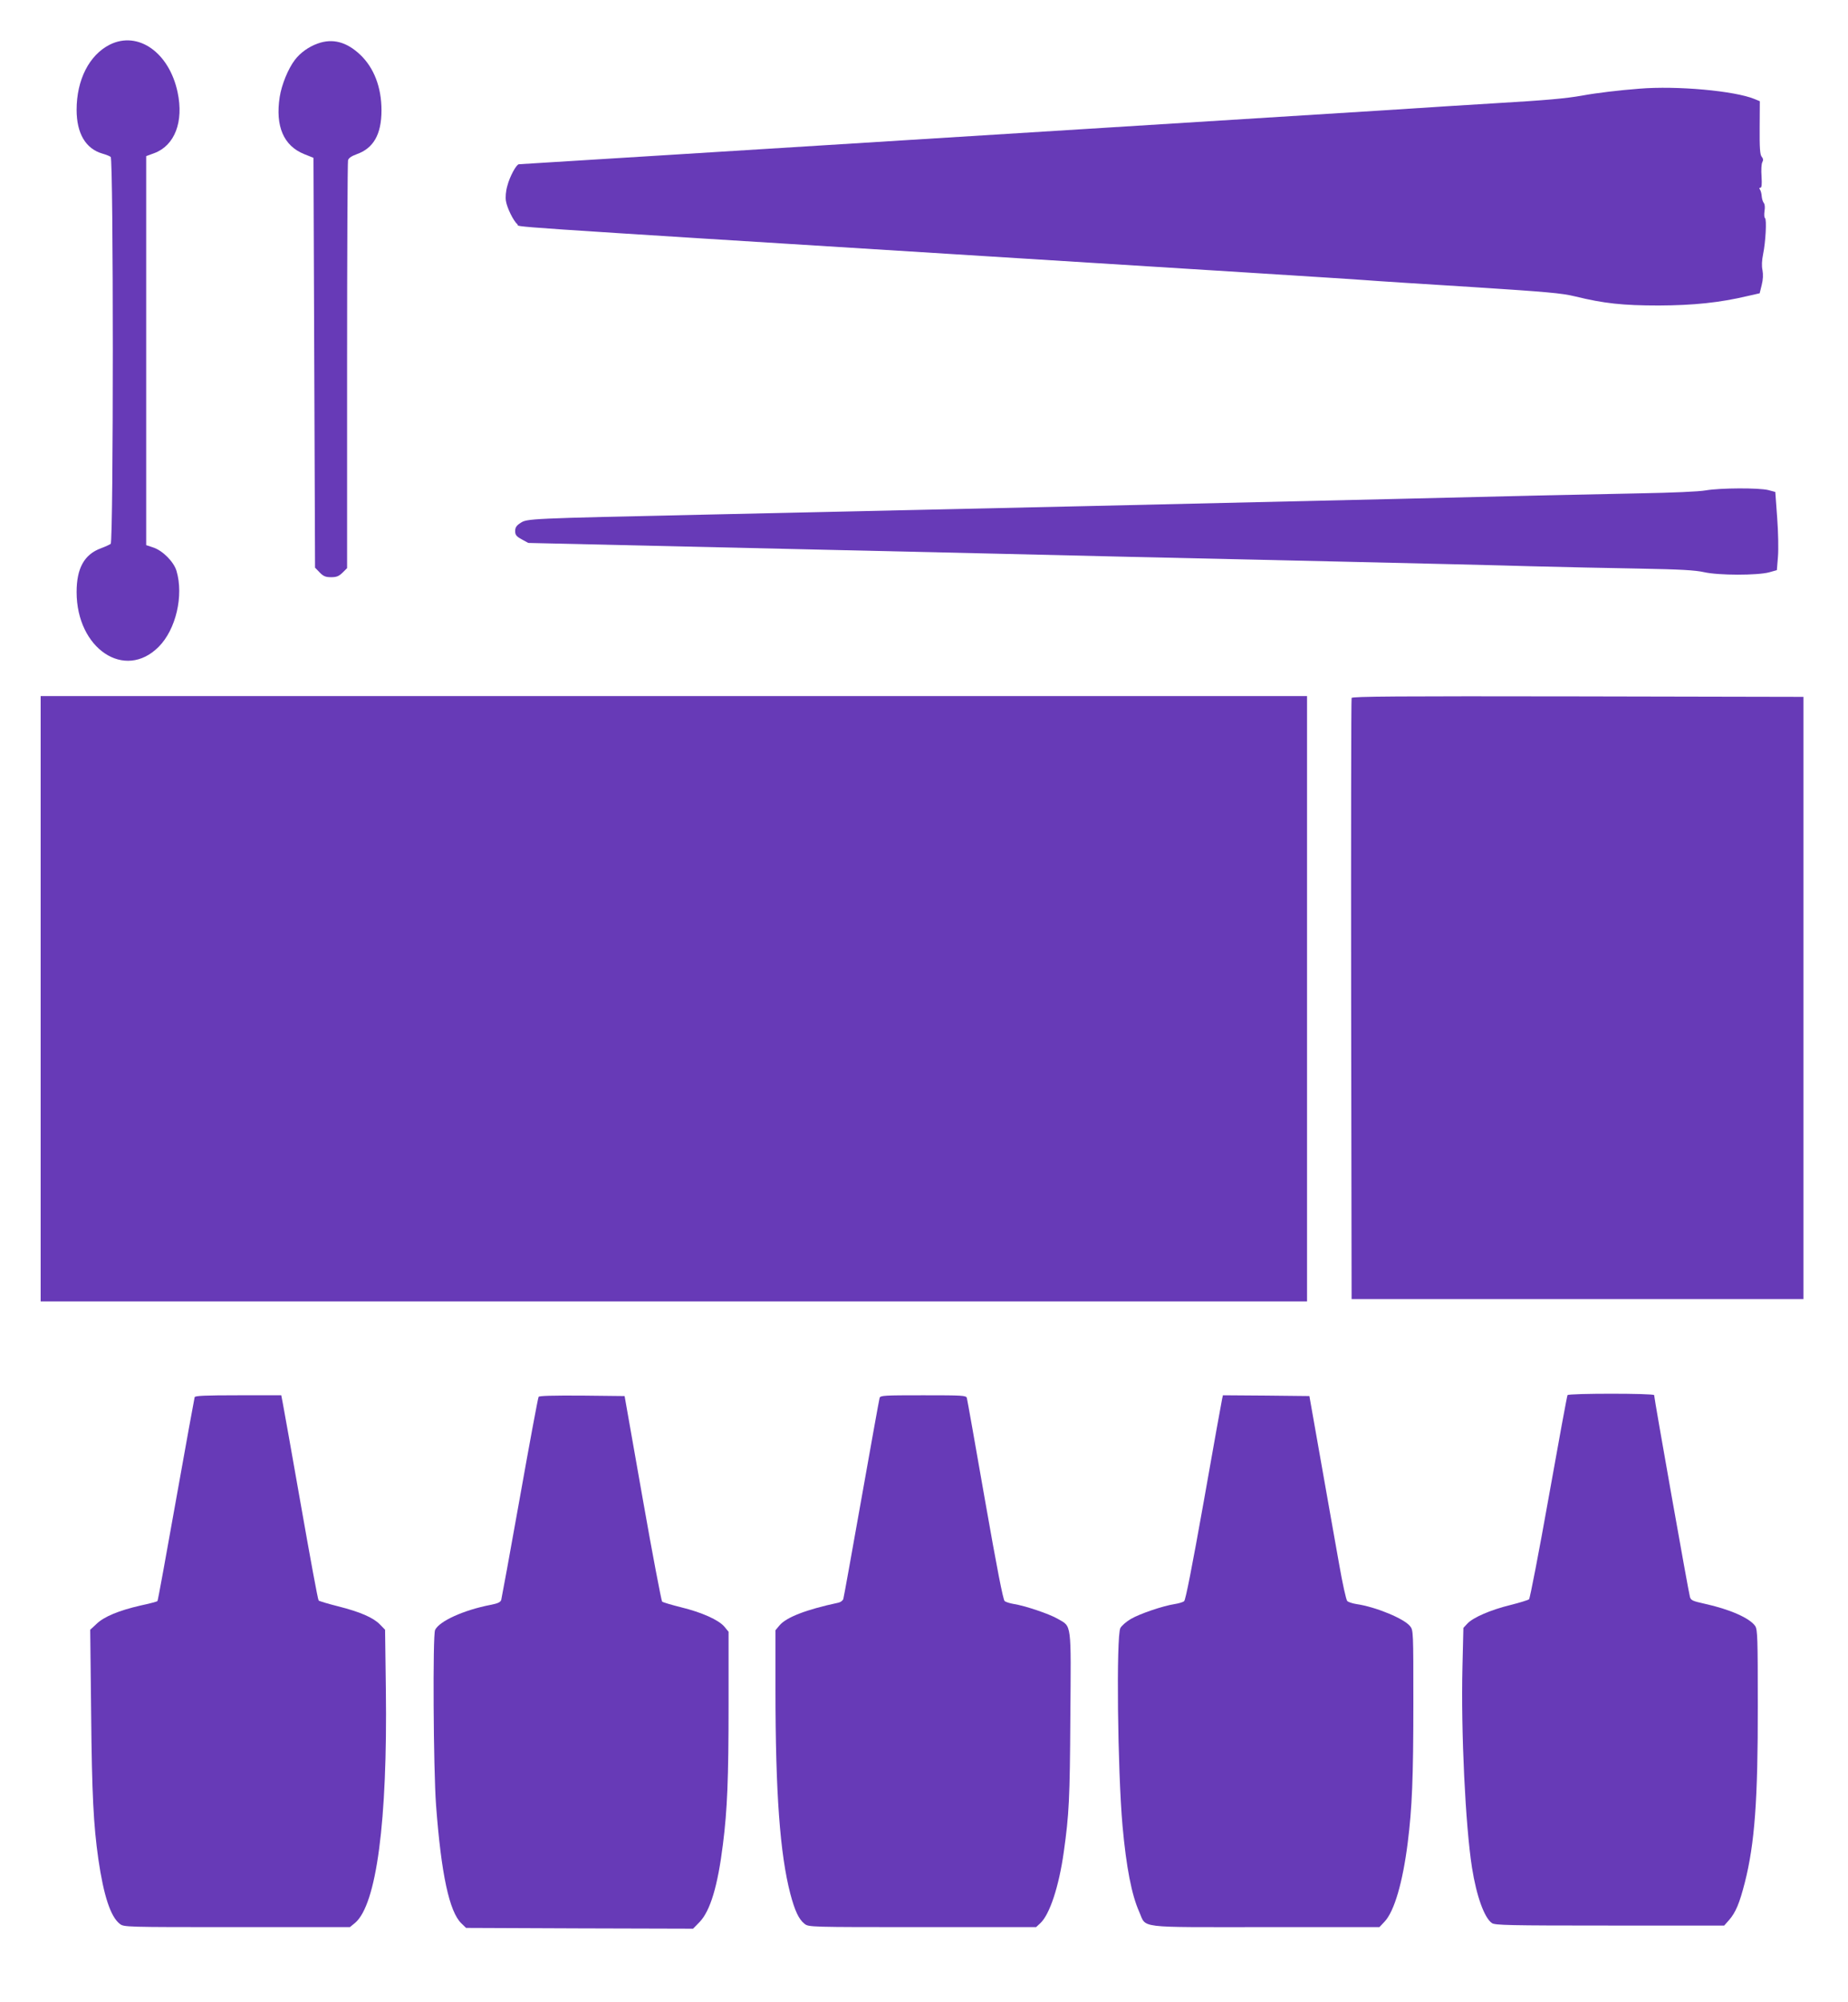 <?xml version="1.0" standalone="no"?>
<!DOCTYPE svg PUBLIC "-//W3C//DTD SVG 20010904//EN"
 "http://www.w3.org/TR/2001/REC-SVG-20010904/DTD/svg10.dtd">
<svg version="1.0" xmlns="http://www.w3.org/2000/svg"
 width="1182pt" height="1280pt" viewBox="0 0 1182 1280"
 preserveAspectRatio="xMidYMid meet">
<g transform="translate(0,1280) scale(0.1,-0.1)"
fill="#673ab7" stroke="none">
<path d="M703 12515 c-132 -66 -213 -225 -213 -417 0 -151 58 -249 165 -280
22 -6 46 -16 53 -21 18 -14 18 -2460 0 -2474 -7 -5 -35 -18 -62 -28 -107 -39
-156 -128 -156 -280 0 -362 308 -568 525 -350 110 110 161 327 114 485 -17 58
-88 130 -149 150 l-45 15 0 1244 0 1243 52 19 c131 49 189 201 149 389 -54
255 -253 394 -433 305z"/>
<path d="M2033 12522 c-59 -21 -112 -59 -147 -105 -43 -56 -85 -159 -97 -237
-29 -187 25 -312 156 -365 l60 -24 5 -1310 5 -1310 29 -30 c24 -25 38 -31 74
-31 35 0 49 6 73 29 l29 29 0 1294 c0 711 3 1302 6 1313 3 14 22 27 55 39 108
38 159 127 159 281 0 147 -48 272 -137 356 -86 81 -175 105 -270 71z"/>
<path d="M10485 12233 c-129 -10 -273 -27 -365 -44 -107 -19 -234 -30 -555
-49 -211 -13 -393 -24 -710 -45 -126 -8 -990 -62 -1920 -120 -929 -58 -2121
-132 -2648 -165 -527 -33 -963 -60 -968 -60 -16 0 -59 -79 -74 -138 -10 -34
-13 -73 -9 -97 7 -44 47 -126 74 -150 20 -18 -242 -1 3030 -205 1235 -77 2306
-144 2380 -150 74 -6 387 -26 695 -45 480 -31 574 -39 660 -60 184 -45 304
-58 535 -58 222 1 389 18 570 61 l75 17 13 53 c9 35 10 67 5 95 -6 27 -4 63 4
102 16 77 24 223 12 231 -5 3 -6 23 -3 45 4 23 2 44 -5 52 -6 8 -12 27 -13 43
-1 16 -6 35 -11 42 -6 8 -5 12 3 12 8 0 10 20 7 72 -3 40 -1 81 5 91 7 13 6
23 -4 35 -11 13 -14 56 -13 186 l1 169 -34 14 c-126 52 -495 86 -737 66z"/>
<path d="M10910 9665 c-45 -8 -213 -15 -425 -19 -365 -7 -859 -18 -1570 -36
-571 -14 -3245 -75 -4405 -100 -1136 -25 -1139 -25 -1182 -54 -25 -16 -33 -29
-33 -51 0 -24 7 -34 42 -53 l42 -23 1698 -39 c934 -21 1903 -44 2153 -50 250
-6 849 -19 1330 -30 481 -11 1035 -24 1230 -30 195 -5 508 -12 695 -15 265 -5
356 -10 415 -23 93 -21 340 -21 415 -1 l50 14 7 85 c4 47 2 158 -5 250 l-12
165 -45 12 c-60 15 -306 14 -400 -2z"/>
<path d="M260 6415 l0 -1935 4050 0 4050 0 0 1935 0 1935 -4050 0 -4050 0 0
-1935z"/>
<path d="M8645 8338 c-3 -7 -4 -875 -3 -1928 l3 -1915 1445 0 1445 0 0 1925 0
1925 -1443 3 c-1149 2 -1444 0 -1447 -10z"/>
<path d="M10026 3881 c-3 -4 -57 -297 -120 -651 -63 -354 -120 -648 -126 -654
-5 -5 -60 -22 -120 -37 -126 -31 -237 -79 -274 -118 l-26 -28 -6 -249 c-10
-418 19 -1015 61 -1284 29 -183 79 -320 127 -354 20 -14 106 -16 754 -16 l732
0 32 36 c42 49 66 106 100 239 63 247 84 529 83 1132 0 431 -2 484 -16 507
-34 51 -162 108 -327 144 -72 16 -85 21 -91 43 -8 23 -229 1271 -229 1290 0
12 -547 12 -554 0z"/>
<path d="M1245 3868 c-2 -7 -56 -302 -119 -656 -63 -354 -116 -646 -119 -648
-3 -3 -51 -16 -108 -28 -139 -32 -233 -71 -281 -117 l-41 -38 6 -538 c5 -516
15 -710 46 -928 34 -234 78 -368 137 -414 27 -21 31 -21 750 -21 l722 0 33 27
c137 116 208 650 197 1491 l-5 383 -33 34 c-43 44 -126 80 -268 116 -64 16
-120 33 -124 37 -5 5 -55 278 -113 608 -58 329 -110 623 -116 652 l-10 52
-275 0 c-211 0 -276 -3 -279 -12z"/>
<path d="M3445 3870 c-4 -6 -58 -296 -120 -645 -62 -348 -116 -642 -119 -653
-5 -15 -22 -23 -69 -32 -170 -33 -326 -103 -354 -160 -16 -31 -11 -892 6
-1120 33 -442 85 -682 162 -756 l30 -29 726 -3 726 -2 42 43 c68 71 116 230
149 497 28 222 36 416 36 892 l0 466 -27 33 c-37 43 -143 91 -278 124 -60 15
-114 31 -120 36 -5 6 -62 303 -125 662 l-115 652 -272 3 c-186 1 -274 -1 -278
-8z"/>
<path d="M5626 3863 c-3 -10 -55 -299 -116 -643 -61 -344 -113 -633 -116 -642
-3 -10 -17 -21 -32 -24 -206 -44 -333 -93 -377 -146 l-25 -30 0 -381 c0 -661
29 -1050 95 -1304 29 -109 54 -163 91 -192 27 -21 31 -21 754 -21 l727 0 27
25 c60 56 119 234 150 455 34 242 39 340 42 863 5 611 9 576 -79 627 -54 32
-212 85 -284 96 -24 4 -49 12 -57 18 -10 7 -50 213 -126 646 -61 349 -113 643
-116 653 -5 16 -27 17 -279 17 -252 0 -274 -1 -279 -17z"/>
<path d="M7817 3858 c-3 -13 -56 -306 -117 -653 -76 -427 -117 -634 -126 -641
-8 -7 -36 -15 -62 -19 -72 -11 -221 -61 -279 -95 -29 -17 -59 -43 -67 -58 -27
-53 -18 -909 14 -1267 24 -263 58 -438 106 -546 49 -109 -30 -99 807 -99 l730
0 33 35 c62 66 116 250 148 505 28 222 36 416 36 891 0 459 0 467 -21 493 -38
48 -219 123 -342 141 -26 4 -54 13 -60 20 -7 7 -30 111 -51 231 -22 121 -73
413 -115 649 l-76 430 -276 3 -277 2 -5 -22z"/>
</g>
</svg>
